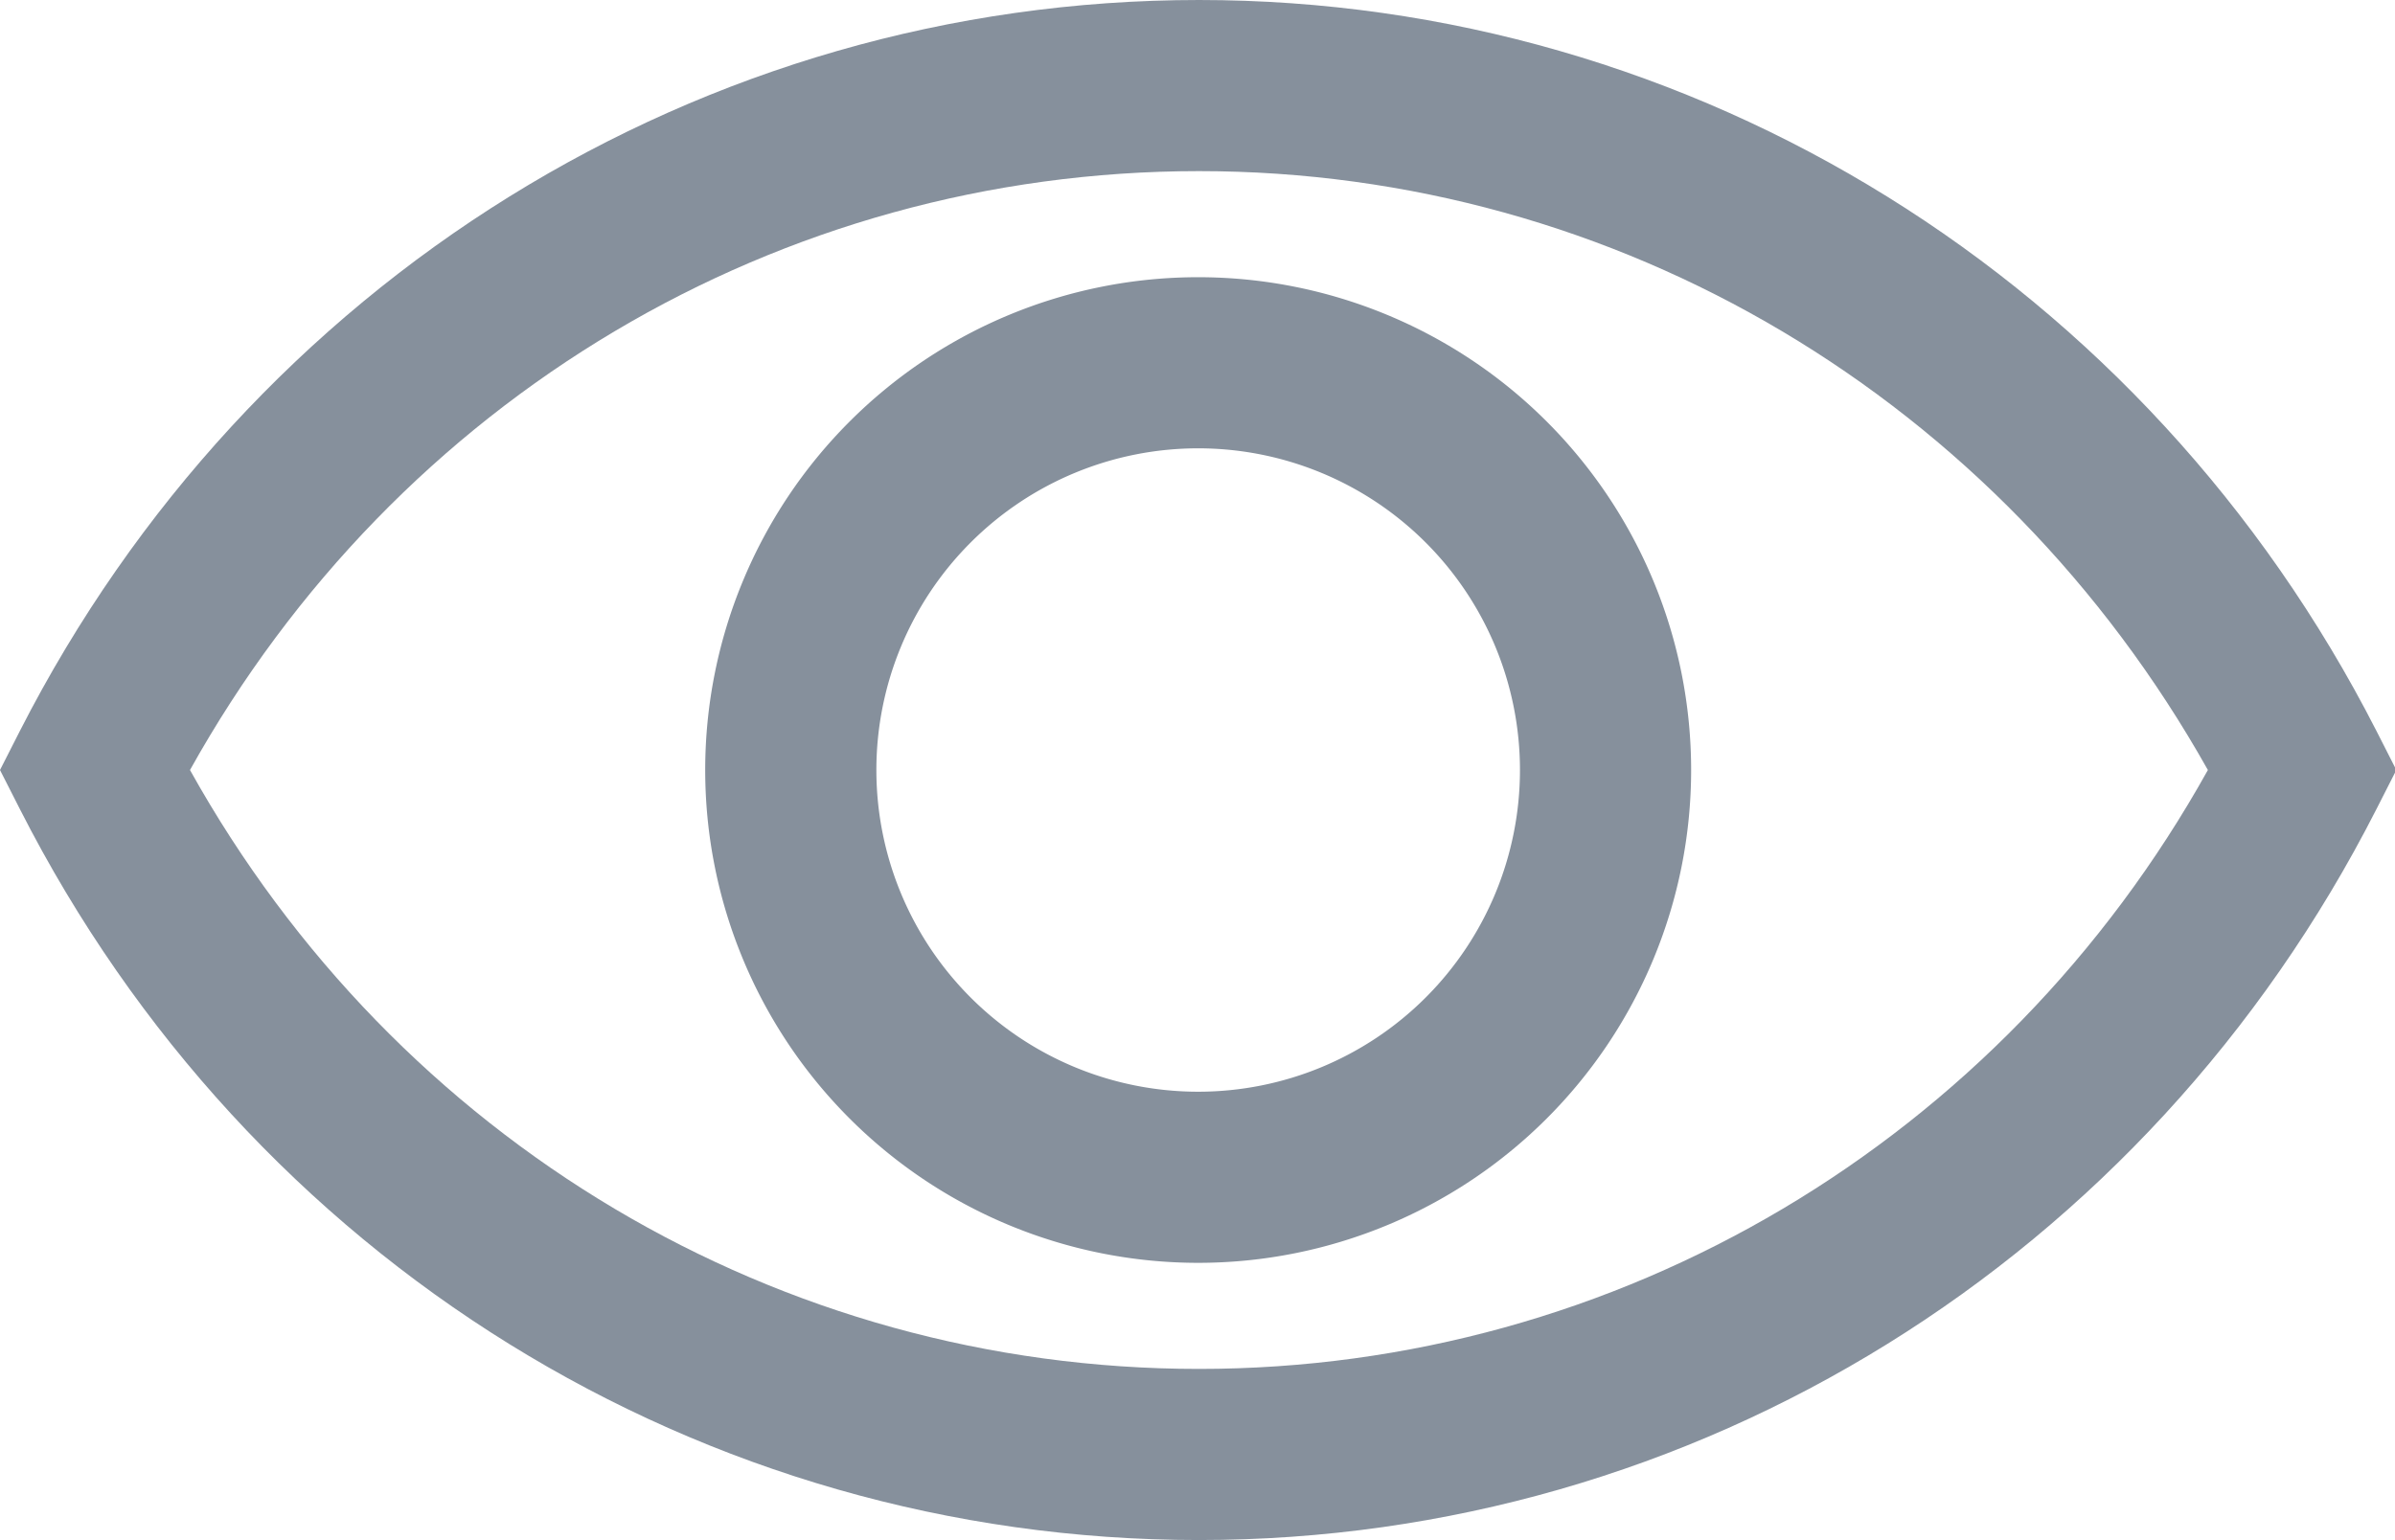 <?xml version="1.0" standalone="no"?><!DOCTYPE svg PUBLIC "-//W3C//DTD SVG 1.1//EN" "http://www.w3.org/Graphics/SVG/1.1/DTD/svg11.dtd"><svg t="1705455637967" class="icon" viewBox="0 0 1592 1024" version="1.1" xmlns="http://www.w3.org/2000/svg" p-id="2831" xmlns:xlink="http://www.w3.org/1999/xlink" width="199" height="128"><path d="M1124.124 512a327.68 327.68 0 1 1-655.36 0 327.68 327.68 0 0 1 655.36 0z m-113.778 0a213.902 213.902 0 1 0-427.804 0 213.902 213.902 0 0 0 427.804 0z" p-id="2832" fill="#86909C"></path><path d="M13.312 538.169C166.116 838.542 466.716 1024 797.013 1024c329.159 0 629.646-185.458 782.564-485.831L1592.889 512l-13.312-26.169C1426.773 186.596 1126.172 0 797.013 0 466.716 0 166.116 186.596 13.312 485.831L0 512l13.312 26.169zM797.013 910.222C517.689 910.222 263.851 758.898 126.293 512 263.851 265.102 517.689 113.778 797.013 113.778c278.187 0 532.025 151.324 670.606 398.222C1330.176 758.898 1075.2 910.222 797.013 910.222z" p-id="2833" fill="#86909C"></path></svg>